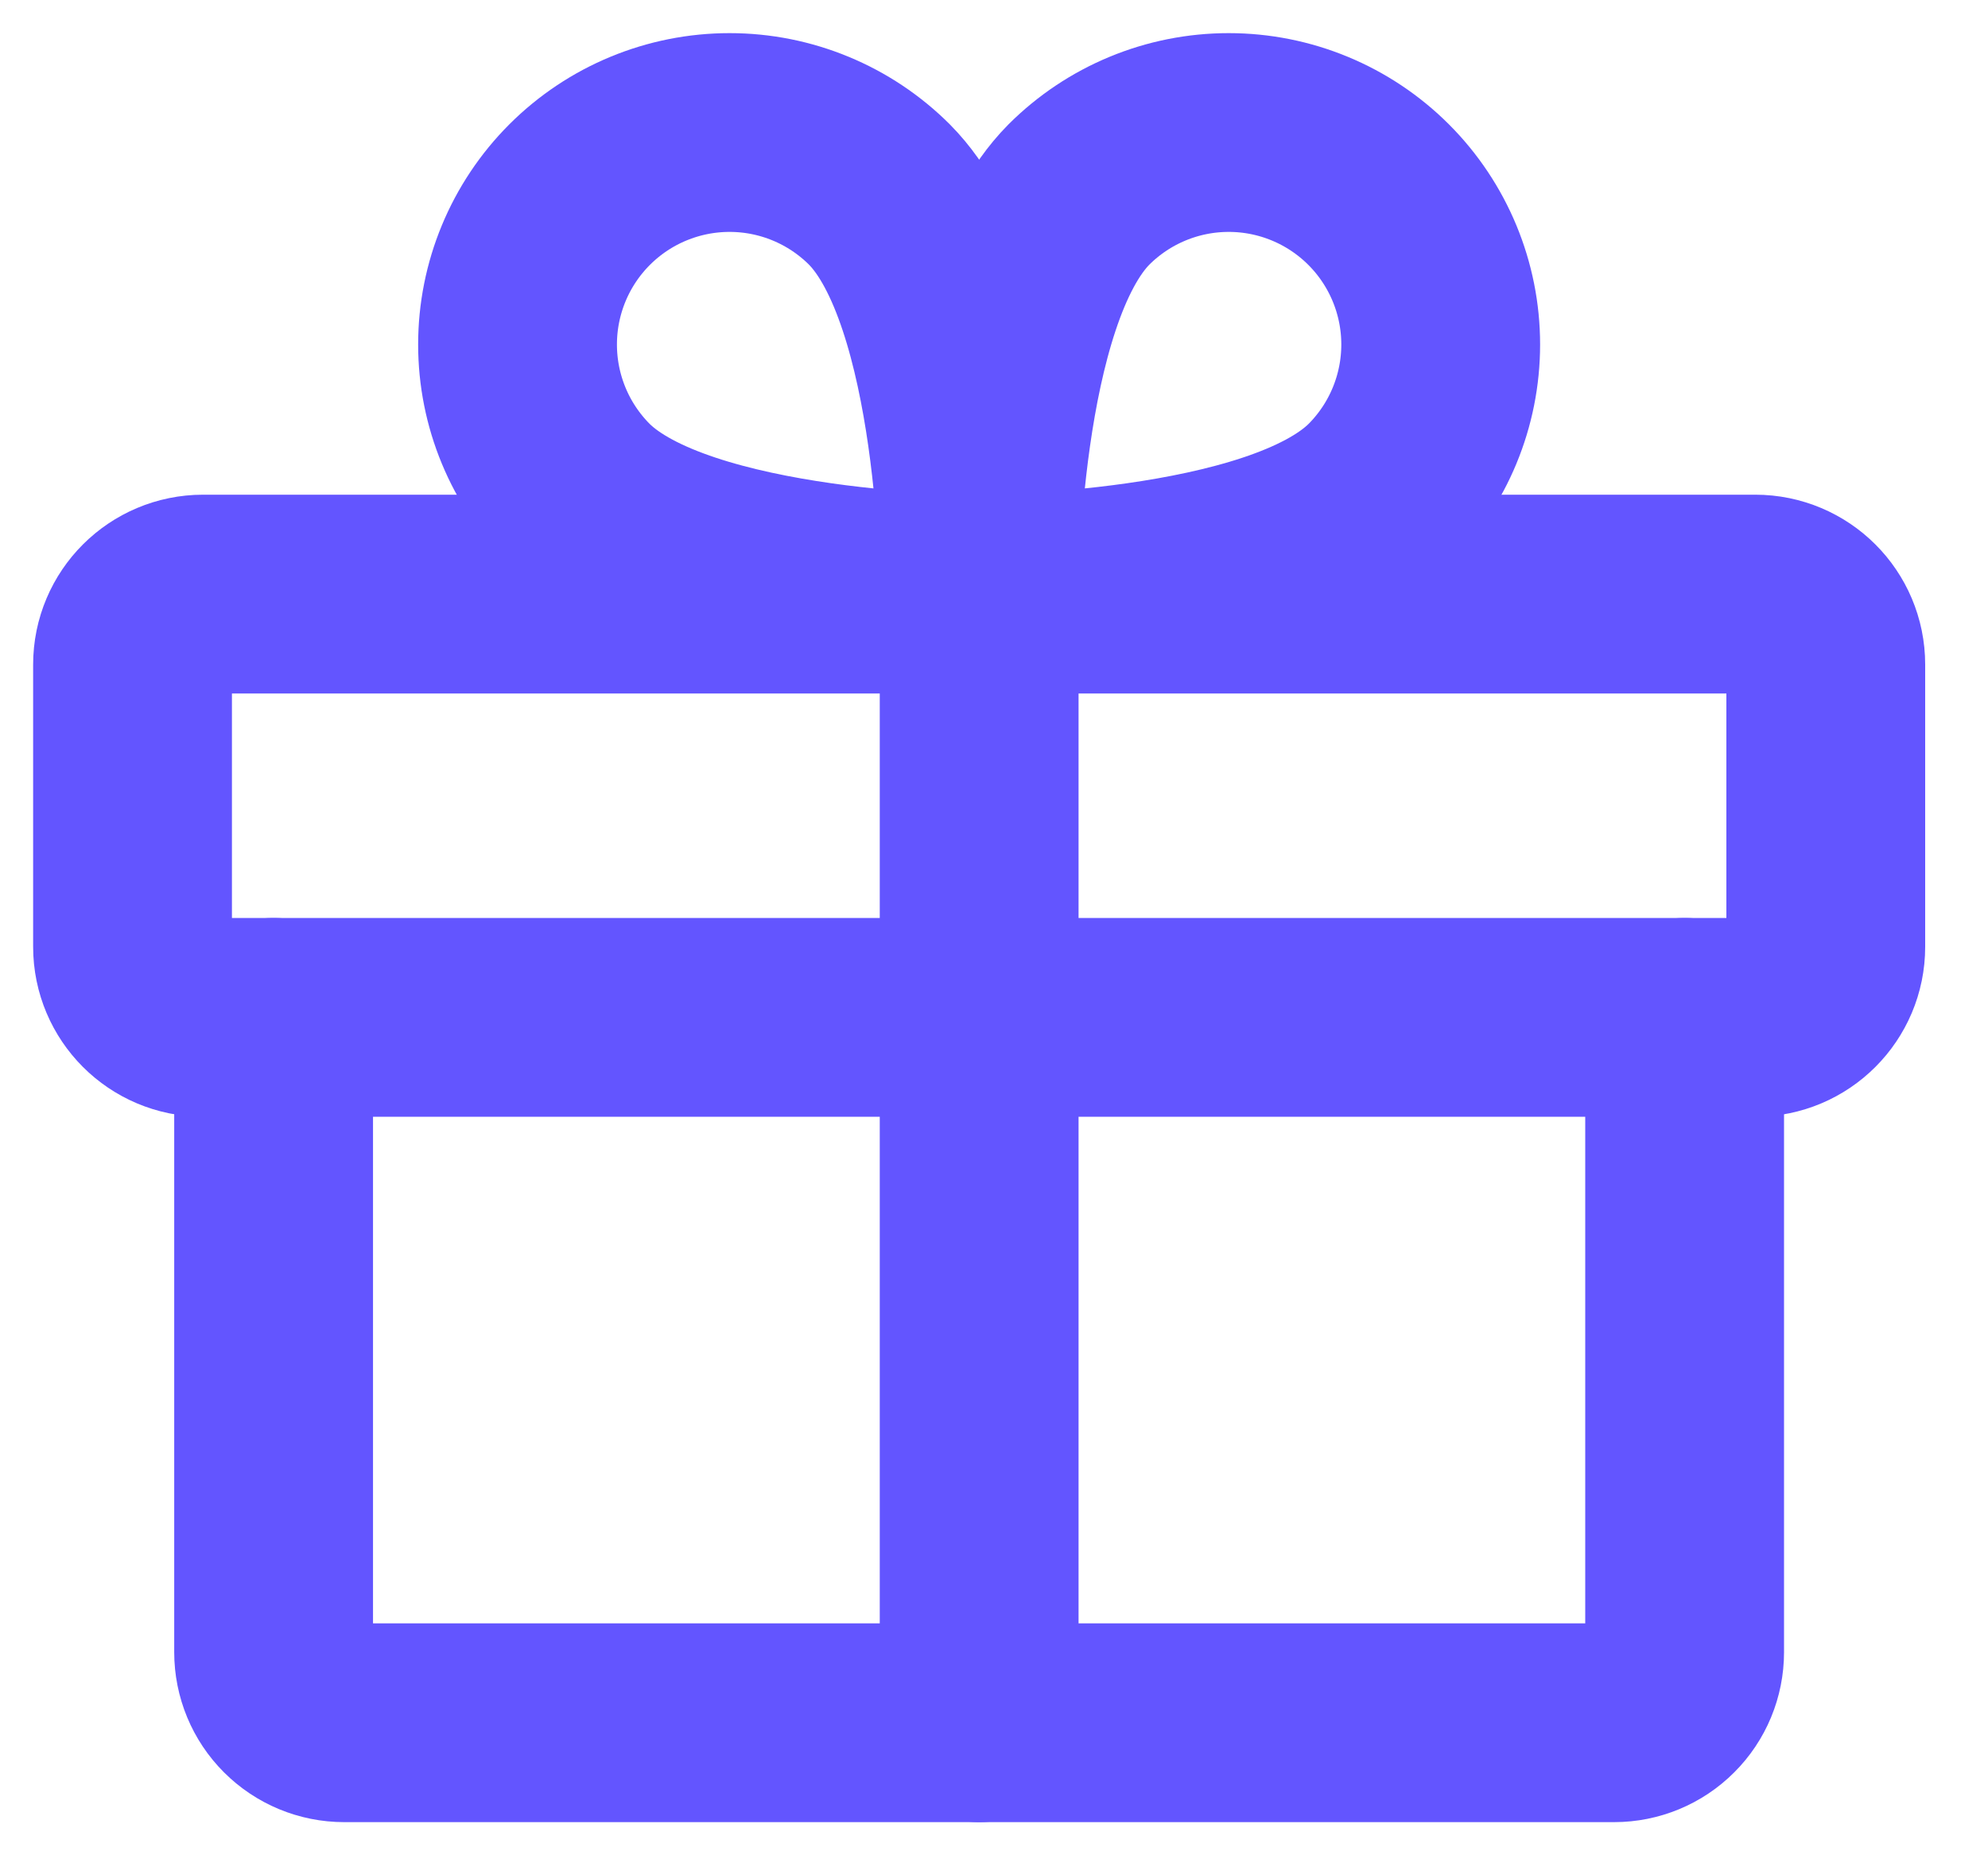 <svg width="30" height="28" viewBox="0 0 30 28" fill="none" xmlns="http://www.w3.org/2000/svg">
<path d="M26.487 8.966H3.065C2.477 8.966 2 9.442 2 10.03V14.289C2 14.877 2.477 15.354 3.065 15.354H26.487C27.075 15.354 27.552 14.877 27.552 14.289V10.03C27.552 9.442 27.075 8.966 26.487 8.966Z" stroke="#6355FF" stroke-width="3" stroke-linecap="round" stroke-linejoin="round"/>
<path d="M25.422 15.354V24.935C25.422 25.218 25.31 25.489 25.11 25.688C24.911 25.888 24.64 26 24.358 26H5.194C4.912 26 4.641 25.888 4.441 25.688C4.241 25.489 4.129 25.218 4.129 24.935V15.354" stroke="#6355FF" stroke-width="3" stroke-linecap="round" stroke-linejoin="round"/>
<path d="M14.776 8.966V26" stroke="#6355FF" stroke-width="3" stroke-linecap="round" stroke-linejoin="round"/>
<path d="M20.804 7.462C19.287 8.966 14.776 8.966 14.776 8.966C14.776 8.966 14.776 4.454 16.28 2.937C16.88 2.337 17.693 2 18.542 2C19.39 2 20.204 2.337 20.804 2.937C21.404 3.537 21.741 4.351 21.741 5.199C21.741 6.048 21.404 6.862 20.804 7.462Z" stroke="#6355FF" stroke-width="3" stroke-linecap="round" stroke-linejoin="round"/>
<path d="M8.747 7.462C10.264 8.966 14.776 8.966 14.776 8.966C14.776 8.966 14.776 4.454 13.272 2.937C12.672 2.337 11.858 2 11.01 2C10.161 2 9.347 2.337 8.747 2.937C8.147 3.537 7.81 4.351 7.81 5.199C7.81 6.048 8.147 6.862 8.747 7.462Z" stroke="#6355FF" stroke-width="3" stroke-linecap="round" stroke-linejoin="round"/>
</svg>
